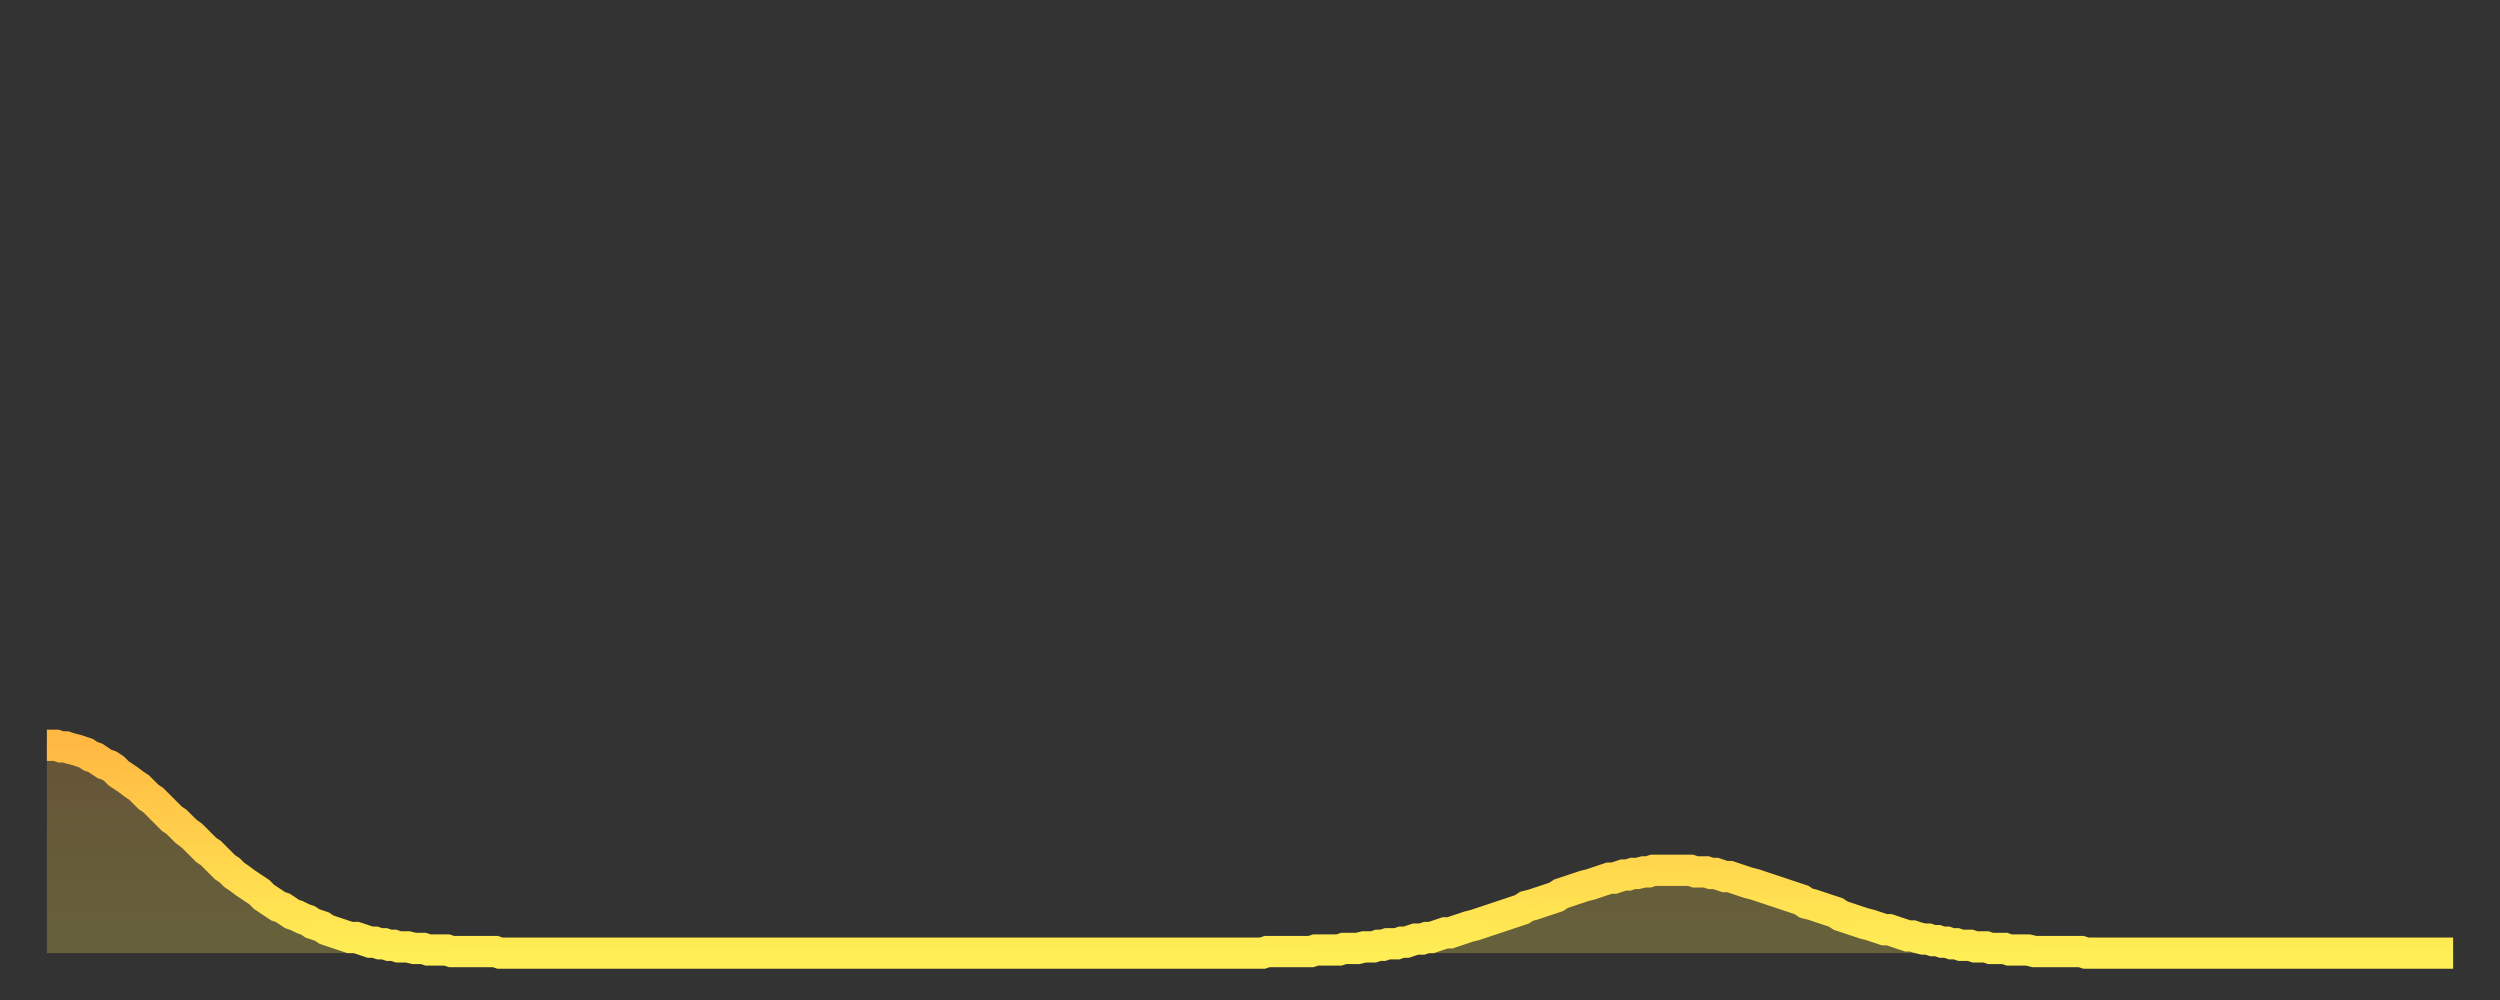 <?xml version="1.0" encoding="utf-8" ?>
<svg baseProfile="full" height="64" version="1.1" width="160" xmlns="http://www.w3.org/2000/svg" xmlns:ev="http://www.w3.org/2001/xml-events" xmlns:xlink="http://www.w3.org/1999/xlink"><rect width="100%" height="100%" fill="#333333" stroke="none"/><defs><linearGradient id="id958966" x1="0" x2="0" y1="0" y2="1"><stop offset="0%" stop-color="#ffb943" /><stop offset="50%" stop-color="#ffd34c" /><stop offset="100%" stop-color="#ffee55" /></linearGradient></defs><g transform="translate(3,3)"><g><path d="M 0.0 44.7 0.3 44.7 0.6 44.7 0.9 44.8 1.2 44.8 1.5 44.9 1.9 45.0 2.2 45.1 2.5 45.2 2.8 45.4 3.1 45.5 3.4 45.7 3.7 45.9 4.0 46.0 4.3 46.2 4.6 46.5 4.9 46.7 5.2 46.9 5.6 47.2 5.9 47.4 6.2 47.7 6.5 48.0 6.8 48.2 7.1 48.5 7.4 48.8 7.7 49.1 8.0 49.4 8.3 49.6 8.6 49.9 8.9 50.2 9.3 50.5 9.6 50.8 9.9 51.1 10.2 51.4 10.5 51.6 10.8 51.9 11.1 52.2 11.4 52.5 11.7 52.7 12.0 53.0 12.3 53.2 12.7 53.5 13.0 53.7 13.3 53.9 13.6 54.1 13.9 54.4 14.2 54.6 14.5 54.8 14.8 55.0 15.1 55.1 15.4 55.3 15.7 55.5 16.0 55.6 16.4 55.8 16.7 55.9 17.0 56.1 17.3 56.2 17.6 56.3 17.9 56.5 18.2 56.6 18.5 56.7 18.8 56.8 19.1 56.9 19.4 57.0 19.8 57.0 20.1 57.1 20.4 57.2 20.7 57.3 21.0 57.3 21.3 57.4 21.6 57.4 21.9 57.5 22.2 57.5 22.5 57.6 22.8 57.6 23.1 57.6 23.5 57.7 23.8 57.7 24.1 57.7 24.4 57.8 24.7 57.8 25.0 57.8 25.3 57.8 25.6 57.8 25.9 57.9 26.2 57.9 26.5 57.9 26.8 57.9 27.2 57.9 27.5 57.9 27.8 57.9 28.1 57.9 28.4 57.9 28.7 57.9 29.0 58.0 29.3 58.0 29.6 58.0 29.9 58.0 30.2 58.0 30.6 58.0 30.9 58.0 31.2 58.0 31.5 58.0 31.8 58.0 32.1 58.0 32.4 58.0 32.7 58.0 33.0 58.0 33.3 58.0 33.6 58.0 33.9 58.0 34.3 58.0 34.6 58.0 34.9 58.0 35.2 58.0 35.5 58.0 35.8 58.0 36.1 58.0 36.4 58.0 36.7 58.0 37.0 58.0 37.3 58.0 37.7 58.0 38.0 58.0 38.3 58.0 38.6 58.0 38.9 58.0 39.2 58.0 39.5 58.0 39.8 58.0 40.1 58.0 40.4 58.0 40.7 58.0 41.0 58.0 41.4 58.0 41.7 58.0 42.0 58.0 42.3 58.0 42.6 58.0 42.9 58.0 43.2 58.0 43.5 58.0 43.8 58.0 44.1 58.0 44.4 58.0 44.7 58.0 45.1 58.0 45.4 58.0 45.7 58.0 46.0 58.0 46.3 58.0 46.6 58.0 46.9 58.0 47.2 58.0 47.5 58.0 47.8 58.0 48.1 58.0 48.5 58.0 48.8 58.0 49.1 58.0 49.4 58.0 49.7 58.0 50.0 58.0 50.3 58.0 50.6 58.0 50.9 58.0 51.2 58.0 51.5 58.0 51.8 58.0 52.2 58.0 52.5 58.0 52.8 58.0 53.1 58.0 53.4 58.0 53.7 58.0 54.0 58.0 54.3 58.0 54.6 58.0 54.9 58.0 55.2 58.0 55.6 58.0 55.9 58.0 56.2 58.0 56.5 58.0 56.8 58.0 57.1 58.0 57.4 58.0 57.7 58.0 58.0 58.0 58.3 58.0 58.6 58.0 58.9 58.0 59.3 58.0 59.6 58.0 59.9 58.0 60.2 58.0 60.5 58.0 60.8 58.0 61.1 58.0 61.4 58.0 61.7 58.0 62.0 58.0 62.3 58.0 62.6 58.0 63.0 58.0 63.3 58.0 63.6 58.0 63.9 58.0 64.2 58.0 64.5 58.0 64.8 58.0 65.1 58.0 65.4 58.0 65.7 58.0 66.0 58.0 66.4 58.0 66.7 58.0 67.0 58.0 67.3 58.0 67.6 58.0 67.9 58.0 68.2 58.0 68.5 58.0 68.8 58.0 69.1 58.0 69.4 58.0 69.7 58.0 70.1 58.0 70.4 58.0 70.7 58.0 71.0 58.0 71.3 58.0 71.6 58.0 71.9 58.0 72.2 58.0 72.5 58.0 72.8 58.0 73.1 58.0 73.5 58.0 73.8 58.0 74.1 58.0 74.4 58.0 74.7 58.0 75.0 58.0 75.3 58.0 75.6 58.0 75.9 58.0 76.2 58.0 76.5 58.0 76.8 58.0 77.2 58.0 77.5 58.0 77.8 58.0 78.1 57.9 78.4 57.9 78.7 57.9 79.0 57.9 79.3 57.9 79.6 57.9 79.9 57.9 80.2 57.9 80.5 57.9 80.9 57.9 81.2 57.8 81.5 57.8 81.8 57.8 82.1 57.8 82.4 57.8 82.7 57.8 83.0 57.7 83.3 57.7 83.6 57.7 83.9 57.7 84.3 57.6 84.6 57.6 84.9 57.6 85.2 57.5 85.5 57.5 85.8 57.4 86.1 57.4 86.4 57.4 86.7 57.3 87.0 57.3 87.3 57.2 87.6 57.1 88.0 57.1 88.3 57.0 88.6 57.0 88.9 56.9 89.2 56.8 89.5 56.7 89.8 56.7 90.1 56.6 90.4 56.5 90.7 56.4 91.0 56.3 91.4 56.2 91.7 56.1 92.0 56.0 92.3 55.9 92.6 55.8 92.9 55.7 93.2 55.6 93.5 55.5 93.8 55.4 94.1 55.3 94.4 55.2 94.7 55.0 95.1 54.9 95.4 54.8 95.7 54.7 96.0 54.6 96.3 54.5 96.6 54.4 96.9 54.2 97.2 54.1 97.5 54.0 97.8 53.9 98.1 53.8 98.4 53.7 98.8 53.6 99.1 53.5 99.4 53.4 99.7 53.3 100.0 53.2 100.3 53.2 100.6 53.1 100.9 53.0 101.2 53.0 101.5 52.9 101.8 52.9 102.2 52.8 102.5 52.8 102.8 52.7 103.1 52.7 103.4 52.7 103.7 52.7 104.0 52.7 104.3 52.7 104.6 52.7 104.9 52.7 105.2 52.7 105.5 52.8 105.9 52.8 106.2 52.8 106.5 52.9 106.8 52.9 107.1 53.0 107.4 53.1 107.7 53.1 108.0 53.2 108.3 53.3 108.6 53.4 108.9 53.5 109.3 53.6 109.6 53.7 109.9 53.8 110.2 53.9 110.5 54.0 110.8 54.1 111.1 54.2 111.4 54.3 111.7 54.4 112.0 54.5 112.3 54.6 112.6 54.8 113.0 54.9 113.3 55.0 113.6 55.1 113.9 55.2 114.2 55.3 114.5 55.4 114.8 55.6 115.1 55.7 115.4 55.8 115.7 55.9 116.0 56.0 116.3 56.1 116.7 56.2 117.0 56.3 117.3 56.4 117.6 56.5 117.9 56.5 118.2 56.6 118.5 56.7 118.8 56.8 119.1 56.9 119.4 56.9 119.7 57.0 120.1 57.1 120.4 57.1 120.7 57.2 121.0 57.2 121.3 57.3 121.6 57.3 121.9 57.4 122.2 57.4 122.5 57.5 122.8 57.5 123.1 57.5 123.4 57.6 123.8 57.6 124.1 57.6 124.4 57.7 124.7 57.7 125.0 57.7 125.3 57.7 125.6 57.8 125.9 57.8 126.2 57.8 126.5 57.8 126.8 57.8 127.2 57.9 127.5 57.9 127.8 57.9 128.1 57.9 128.4 57.9 128.7 57.9 129.0 57.9 129.3 57.9 129.6 57.9 129.9 57.9 130.2 57.9 130.5 58.0 130.9 58.0 131.2 58.0 131.5 58.0 131.8 58.0 132.1 58.0 132.4 58.0 132.7 58.0 133.0 58.0 133.3 58.0 133.6 58.0 133.9 58.0 134.2 58.0 134.6 58.0 134.9 58.0 135.2 58.0 135.5 58.0 135.8 58.0 136.1 58.0 136.4 58.0 136.7 58.0 137.0 58.0 137.3 58.0 137.6 58.0 138.0 58.0 138.3 58.0 138.6 58.0 138.9 58.0 139.2 58.0 139.5 58.0 139.8 58.0 140.1 58.0 140.4 58.0 140.7 58.0 141.0 58.0 141.3 58.0 141.7 58.0 142.0 58.0 142.3 58.0 142.6 58.0 142.9 58.0 143.2 58.0 143.5 58.0 143.8 58.0 144.1 58.0 144.4 58.0 144.7 58.0 145.1 58.0 145.4 58.0 145.7 58.0 146.0 58.0 146.3 58.0 146.6 58.0 146.9 58.0 147.2 58.0 147.5 58.0 147.8 58.0 148.1 58.0 148.4 58.0 148.8 58.0 149.1 58.0 149.4 58.0 149.7 58.0 150.0 58.0 150.3 58.0 150.6 58.0 150.9 58.0 151.2 58.0 151.5 58.0 151.8 58.0 152.1 58.0 152.5 58.0 152.8 58.0 153.1 58.0 153.4 58.0 153.7 58.0 154.0 58.0" fill="none" id="graph-curve" opacity="1" stroke="url(#id958966)" stroke-width="2" /><path d="M 0 58 L 0.0 44.7 0.3 44.7 0.6 44.7 0.9 44.8 1.2 44.8 1.5 44.9 1.9 45.0 2.2 45.1 2.5 45.2 2.8 45.4 3.1 45.5 3.4 45.7 3.7 45.9 4.0 46.0 4.3 46.2 4.6 46.5 4.9 46.7 5.2 46.9 5.6 47.2 5.9 47.4 6.2 47.7 6.5 48.0 6.8 48.2 7.1 48.5 7.4 48.8 7.7 49.1 8.0 49.4 8.3 49.6 8.6 49.9 8.9 50.2 9.3 50.5 9.6 50.8 9.9 51.1 10.2 51.4 10.5 51.6 10.8 51.9 11.1 52.2 11.4 52.5 11.7 52.7 12.0 53.0 12.3 53.2 12.7 53.5 13.0 53.7 13.3 53.9 13.6 54.1 13.9 54.4 14.2 54.6 14.5 54.8 14.8 55.0 15.1 55.1 15.4 55.3 15.7 55.5 16.0 55.6 16.4 55.8 16.7 55.9 17.0 56.1 17.3 56.2 17.6 56.3 17.9 56.5 18.2 56.6 18.5 56.7 18.8 56.8 19.1 56.9 19.4 57.0 19.8 57.0 20.1 57.1 20.4 57.2 20.7 57.3 21.0 57.3 21.3 57.4 21.6 57.4 21.9 57.5 22.2 57.5 22.5 57.6 22.8 57.6 23.1 57.6 23.5 57.7 23.8 57.7 24.1 57.7 24.4 57.8 24.7 57.8 25.0 57.8 25.3 57.8 25.6 57.8 25.9 57.9 26.2 57.9 26.5 57.9 26.8 57.9 27.2 57.9 27.5 57.9 27.8 57.9 28.1 57.9 28.4 57.9 28.7 57.9 29.0 58.0 29.3 58.0 29.6 58.0 29.9 58.0 30.2 58.0 30.6 58.0 30.9 58.0 31.2 58.0 31.5 58.0 31.8 58.0 32.1 58.0 32.4 58.0 32.7 58.0 33.0 58.0 33.3 58.0 33.6 58.0 33.9 58.0 34.3 58.0 34.6 58.0 34.9 58.0 35.2 58.0 35.5 58.0 35.8 58.0 36.1 58.0 36.4 58.0 36.7 58.0 37.0 58.0 37.3 58.0 37.7 58.0 38.0 58.0 38.3 58.0 38.6 58.0 38.9 58.0 39.2 58.0 39.5 58.0 39.8 58.0 40.1 58.0 40.4 58.0 40.7 58.0 41.0 58.0 41.4 58.0 41.7 58.0 42.0 58.0 42.3 58.0 42.6 58.0 42.9 58.0 43.2 58.0 43.5 58.0 43.8 58.0 44.1 58.0 44.4 58.0 44.7 58.0 45.1 58.0 45.4 58.0 45.7 58.0 46.0 58.0 46.3 58.0 46.6 58.0 46.9 58.0 47.2 58.0 47.5 58.0 47.8 58.0 48.1 58.0 48.5 58.0 48.8 58.0 49.1 58.0 49.4 58.0 49.7 58.0 50.0 58.0 50.3 58.0 50.6 58.0 50.9 58.0 51.2 58.0 51.5 58.0 51.8 58.0 52.2 58.0 52.5 58.0 52.8 58.0 53.1 58.0 53.4 58.0 53.7 58.0 54.0 58.0 54.3 58.0 54.6 58.0 54.9 58.0 55.2 58.0 55.6 58.0 55.9 58.0 56.2 58.0 56.5 58.0 56.8 58.0 57.1 58.0 57.4 58.0 57.7 58.0 58.0 58.0 58.3 58.0 58.6 58.0 58.9 58.0 59.3 58.0 59.6 58.0 59.9 58.0 60.2 58.0 60.5 58.0 60.8 58.0 61.1 58.0 61.4 58.0 61.7 58.0 62.0 58.0 62.3 58.0 62.6 58.0 63.0 58.0 63.3 58.0 63.6 58.0 63.9 58.0 64.2 58.0 64.5 58.0 64.8 58.0 65.1 58.0 65.4 58.0 65.7 58.0 66.0 58.0 66.4 58.0 66.7 58.0 67.0 58.0 67.3 58.0 67.6 58.0 67.9 58.0 68.2 58.0 68.5 58.0 68.8 58.0 69.1 58.0 69.4 58.0 69.7 58.0 70.1 58.0 70.4 58.0 70.7 58.0 71.0 58.0 71.3 58.0 71.6 58.0 71.9 58.0 72.2 58.0 72.5 58.0 72.8 58.0 73.1 58.0 73.5 58.0 73.8 58.0 74.1 58.0 74.4 58.0 74.7 58.0 75.0 58.0 75.3 58.0 75.6 58.0 75.9 58.0 76.2 58.0 76.5 58.0 76.8 58.0 77.2 58.0 77.5 58.0 77.8 58.0 78.1 57.9 78.4 57.9 78.7 57.9 79.0 57.9 79.3 57.9 79.6 57.9 79.9 57.9 80.2 57.9 80.5 57.9 80.9 57.9 81.2 57.8 81.5 57.8 81.8 57.8 82.1 57.8 82.4 57.8 82.7 57.8 83.0 57.7 83.3 57.7 83.6 57.7 83.9 57.7 84.3 57.6 84.6 57.6 84.9 57.6 85.2 57.5 85.5 57.5 85.8 57.4 86.1 57.4 86.4 57.4 86.7 57.3 87.0 57.3 87.3 57.2 87.6 57.1 88.0 57.1 88.3 57.0 88.6 57.0 88.9 56.9 89.2 56.8 89.5 56.7 89.8 56.7 90.1 56.6 90.4 56.5 90.7 56.4 91.0 56.3 91.4 56.2 91.7 56.1 92.0 56.0 92.3 55.9 92.6 55.8 92.9 55.7 93.2 55.6 93.5 55.5 93.8 55.4 94.1 55.3 94.4 55.2 94.7 55.0 95.1 54.9 95.4 54.8 95.7 54.7 96.0 54.6 96.3 54.5 96.6 54.4 96.9 54.2 97.2 54.1 97.5 54.0 97.8 53.9 98.1 53.8 98.4 53.7 98.8 53.6 99.1 53.5 99.4 53.4 99.7 53.3 100.0 53.2 100.3 53.2 100.6 53.1 100.9 53.0 101.2 53.0 101.5 52.9 101.8 52.9 102.2 52.8 102.5 52.8 102.8 52.7 103.1 52.7 103.4 52.7 103.7 52.7 104.0 52.7 104.3 52.7 104.6 52.7 104.9 52.7 105.2 52.7 105.5 52.8 105.9 52.8 106.2 52.8 106.5 52.9 106.8 52.9 107.1 53.0 107.4 53.1 107.7 53.1 108.0 53.2 108.3 53.3 108.6 53.4 108.9 53.5 109.3 53.6 109.6 53.7 109.9 53.8 110.2 53.9 110.5 54.0 110.8 54.1 111.1 54.2 111.4 54.3 111.7 54.4 112.0 54.5 112.3 54.6 112.6 54.8 113.0 54.9 113.3 55.0 113.6 55.1 113.9 55.2 114.2 55.3 114.5 55.4 114.8 55.6 115.1 55.7 115.4 55.8 115.7 55.9 116.0 56.0 116.3 56.1 116.7 56.2 117.0 56.3 117.3 56.4 117.6 56.5 117.9 56.5 118.2 56.6 118.5 56.7 118.8 56.8 119.1 56.9 119.4 56.9 119.7 57.0 120.1 57.1 120.4 57.1 120.7 57.2 121.0 57.2 121.3 57.3 121.6 57.3 121.9 57.4 122.2 57.4 122.5 57.5 122.8 57.5 123.1 57.5 123.4 57.6 123.8 57.6 124.1 57.6 124.4 57.7 124.7 57.7 125.0 57.7 125.3 57.7 125.6 57.8 125.9 57.8 126.2 57.8 126.5 57.8 126.8 57.8 127.2 57.9 127.5 57.9 127.8 57.9 128.1 57.9 128.4 57.9 128.7 57.9 129.0 57.9 129.3 57.9 129.6 57.9 129.9 57.9 130.2 57.9 130.5 58.0 130.9 58.0 131.2 58.0 131.5 58.0 131.8 58.0 132.1 58.0 132.4 58.0 132.7 58.0 133.0 58.0 133.3 58.0 133.6 58.0 133.9 58.0 134.2 58.0 134.6 58.0 134.9 58.0 135.2 58.0 135.5 58.0 135.8 58.0 136.1 58.0 136.4 58.0 136.7 58.0 137.0 58.0 137.3 58.0 137.6 58.0 138.0 58.0 138.3 58.0 138.6 58.0 138.9 58.0 139.2 58.0 139.5 58.0 139.8 58.0 140.1 58.0 140.4 58.0 140.7 58.0 141.0 58.0 141.3 58.0 141.7 58.0 142.0 58.0 142.3 58.0 142.6 58.0 142.9 58.0 143.2 58.0 143.5 58.0 143.8 58.0 144.1 58.0 144.4 58.0 144.7 58.0 145.1 58.0 145.4 58.0 145.7 58.0 146.0 58.0 146.3 58.0 146.6 58.0 146.9 58.0 147.2 58.0 147.5 58.0 147.8 58.0 148.1 58.0 148.4 58.0 148.8 58.0 149.1 58.0 149.4 58.0 149.7 58.0 150.0 58.0 150.3 58.0 150.6 58.0 150.9 58.0 151.2 58.0 151.5 58.0 151.8 58.0 152.1 58.0 152.5 58.0 152.8 58.0 153.1 58.0 153.4 58.0 153.7 58.0 154.0 58.0 154 58" fill="url(#id958966)" fill-opacity=".25" id="graph-shadow" /></g></g></svg>